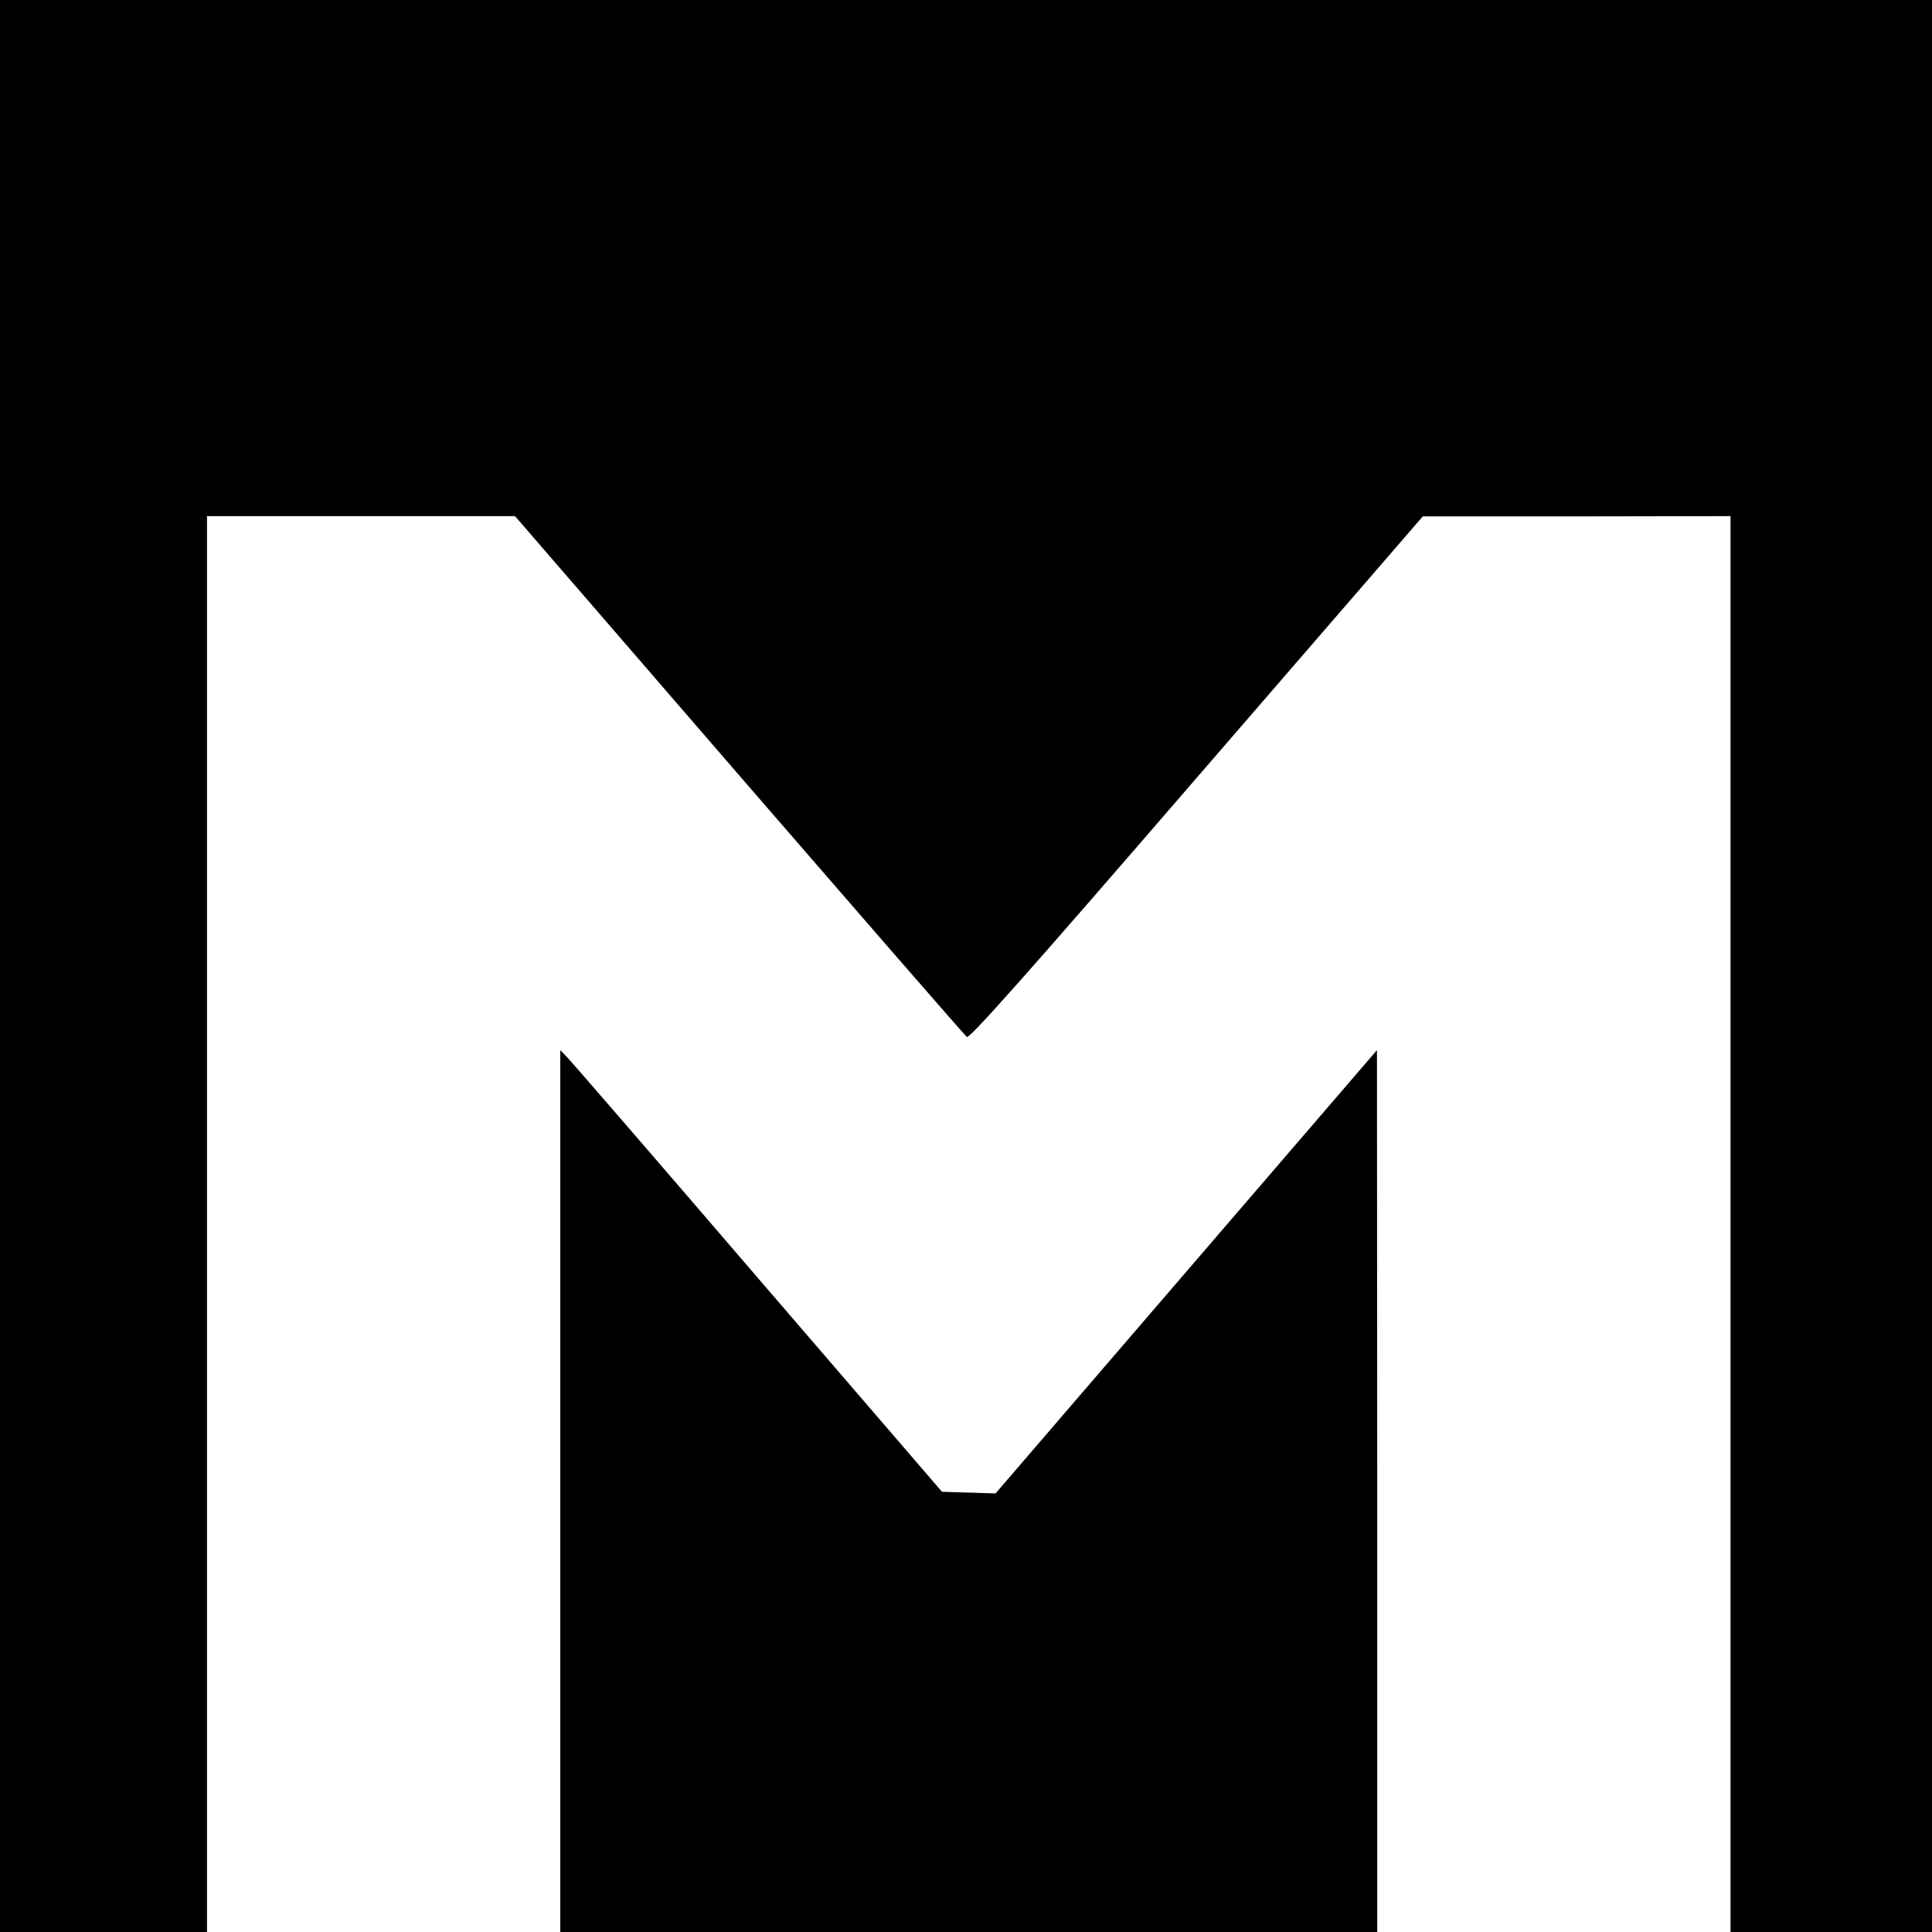 <?xml version="1.0" standalone="no"?>
<!DOCTYPE svg PUBLIC "-//W3C//DTD SVG 20010904//EN"
 "http://www.w3.org/TR/2001/REC-SVG-20010904/DTD/svg10.dtd">
<svg version="1.0" xmlns="http://www.w3.org/2000/svg"
 width="700pt" height="700pt" viewBox="0 0 700 700"
 preserveAspectRatio="xMidYMid meet">
<g transform="translate(0,700) scale(0.1,-0.1)"
fill="#000000" stroke="none">
<path d="M0 3500 l0 -3500 375 0 375 0 0 2565 0 2565 558 0 558 0 812 -939
c447 -516 818 -943 825 -948 9 -8 225 235 832 938 l820 948 558 0 557 1 0
-2565 0 -2565 365 0 365 0 0 3500 0 3500 -3500 0 -3500 0 0 -3500z"/>
<path d="M2030 1597 l0 -1597 1480 0 1480 0 0 1598 -1 1597 -26 -30 c-14 -16
-325 -378 -691 -803 l-665 -773 -97 3 -97 3 -663 770 c-364 424 -675 783 -691
800 l-29 30 0 -1598z"/>
</g>
</svg>
